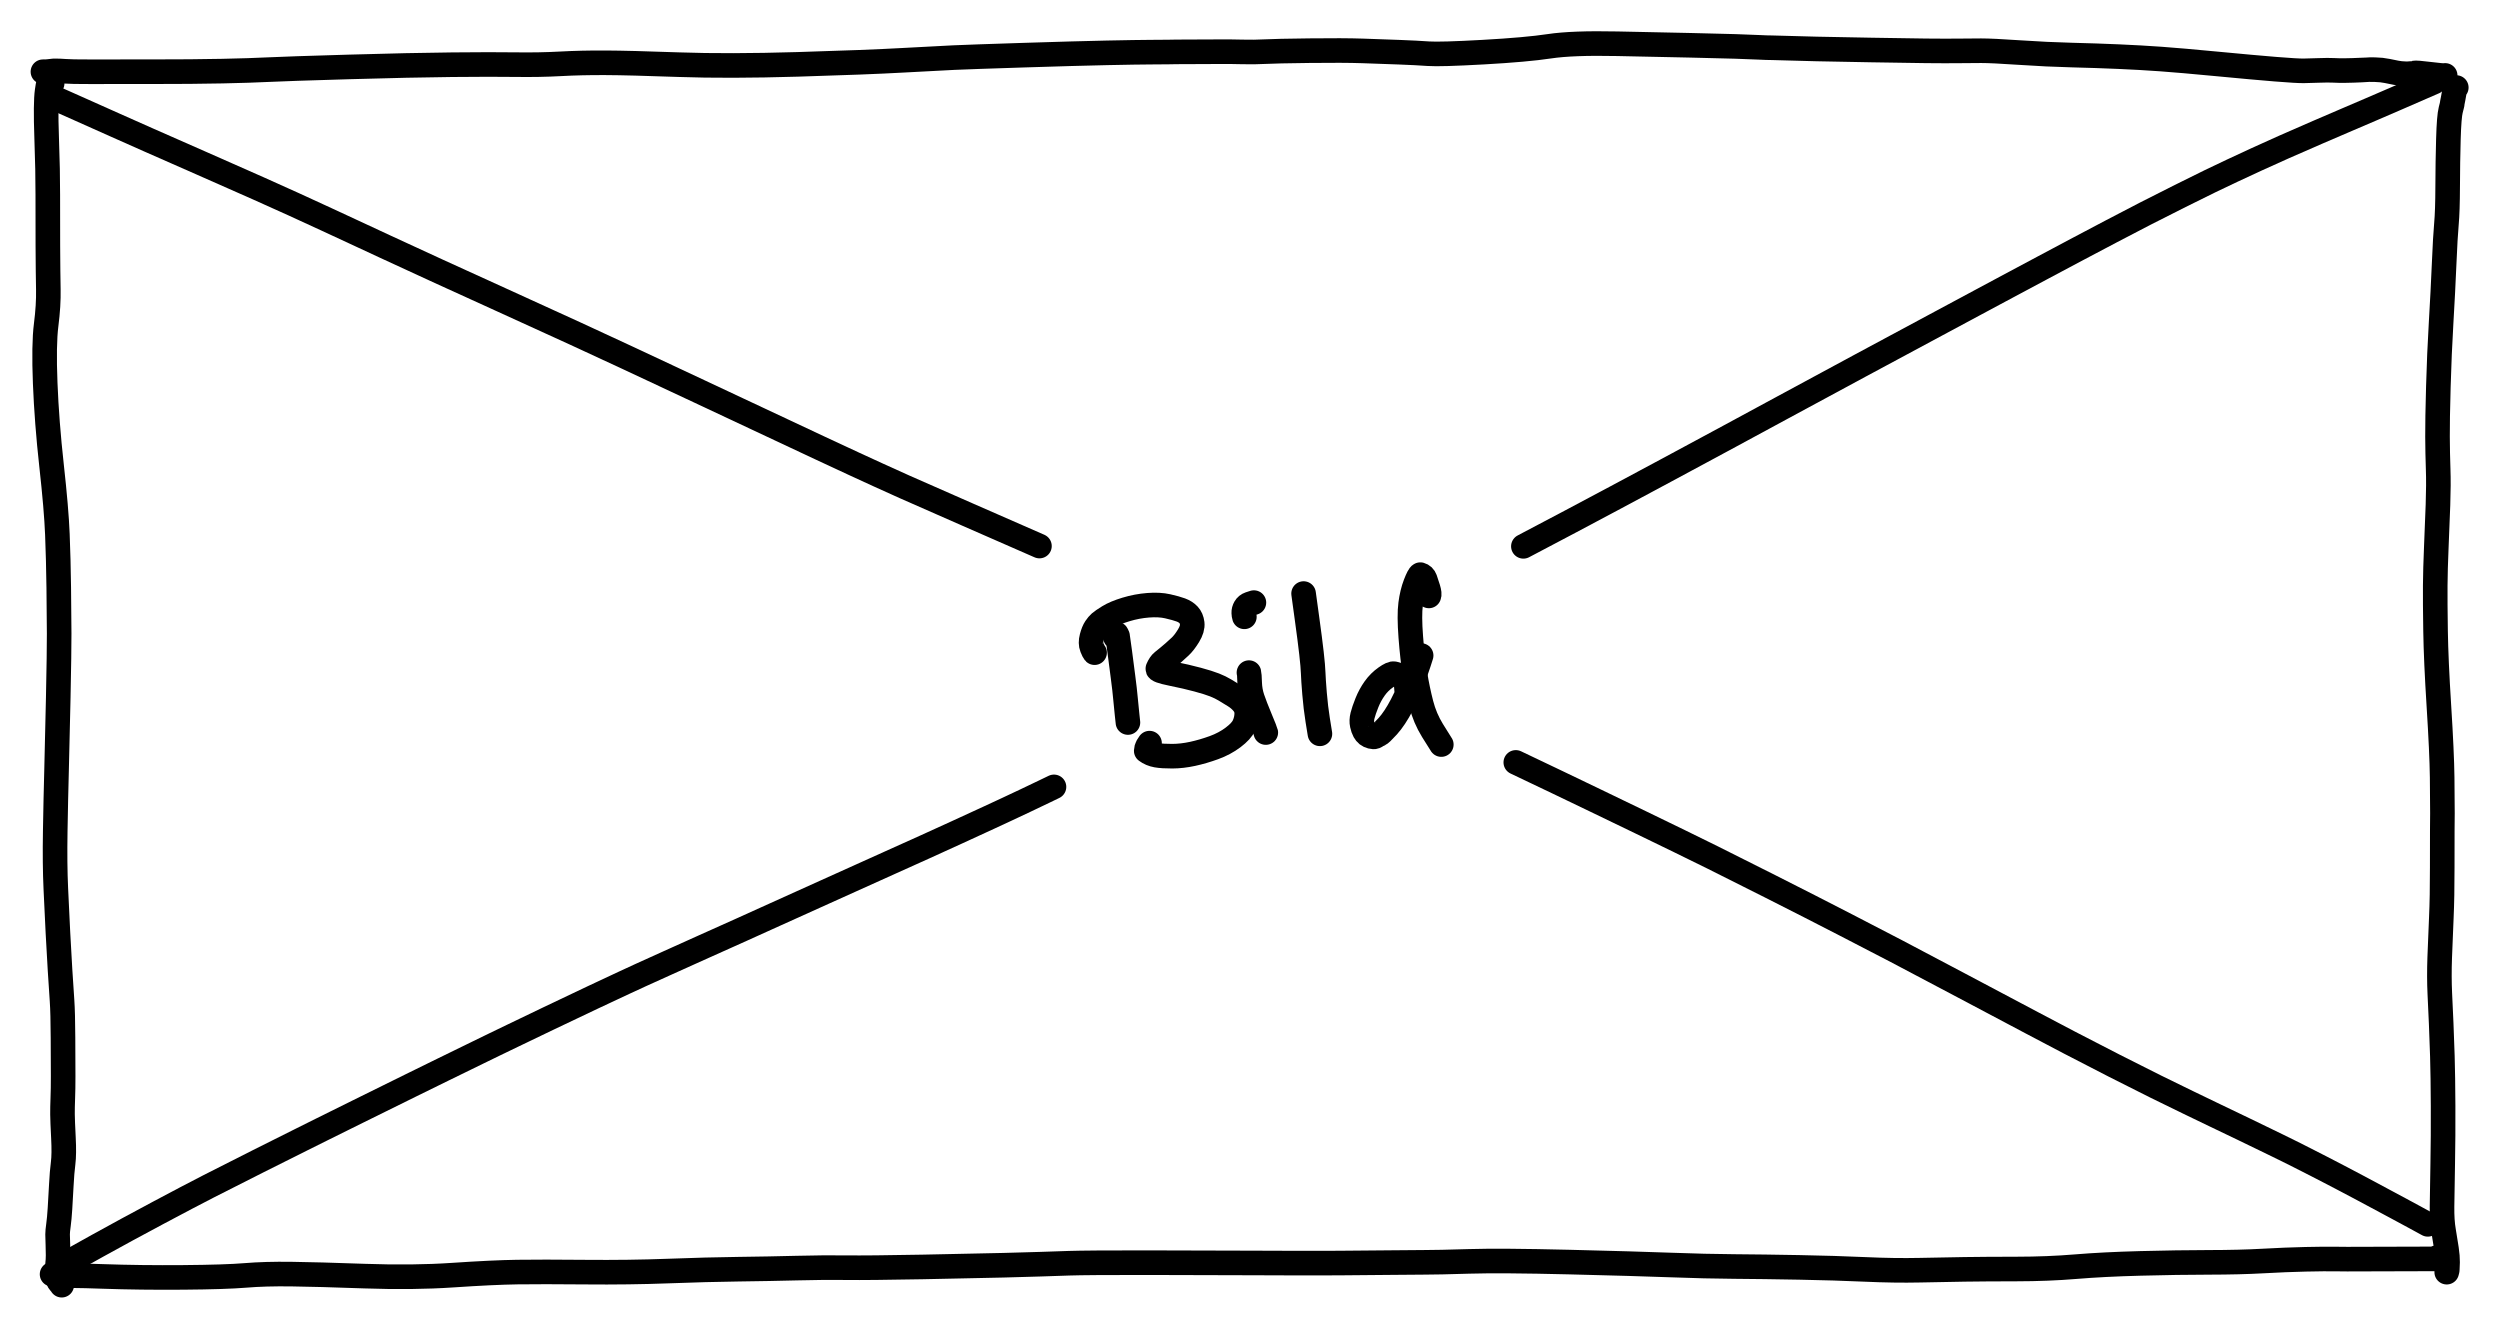 <?xml version="1.0" encoding="UTF-8" standalone="yes"?> <svg xmlns="http://www.w3.org/2000/svg" xmlns:xlink="http://www.w3.org/1999/xlink" width="414.791pt" height="220.355pt" version="1.1" viewBox="594.134 2755.382 414.791 220.355"><title>Blog - Leistungsseiten</title><desc>Drawing exported from Concepts: Smarter Sketching</desc><defs></defs><g id="Elemente" opacity="1.000"><path id="STROKE_4e94c708-1911-421b-ad53-0ba3f31ce36d" opacity="1.000" fill="none" stroke="#000000" stroke-width="4.080" stroke-opacity="1.000" stroke-linecap="round" stroke-linejoin="round" d="M 601.257 2767.284 Q 601.257 2767.284 601.602 2767.276 Q 601.947 2767.268 601.895 2767.272 Q 602.928 2767.148 603.081 2767.140 Q 603.234 2767.131 603.125 2767.146 Q 603.884 2767.125 604.934 2767.208 Q 605.985 2767.291 608.910 2767.285 Q 611.836 2767.279 619.035 2767.281 Q 626.234 2767.284 631.006 2767.182 Q 635.777 2767.081 638.678 2766.935 Q 641.578 2766.790 652.011 2766.487 Q 662.443 2766.184 669.121 2766.118 Q 675.798 2766.051 679.705 2766.107 Q 683.611 2766.163 687.119 2765.972 Q 690.628 2765.781 694.616 2765.801 Q 698.604 2765.821 706.784 2766.112 Q 714.964 2766.403 726.484 2766.060 Q 738.004 2765.717 743.846 2765.389 Q 749.687 2765.061 752.391 2764.939 Q 755.095 2764.818 763.926 2764.536 Q 772.757 2764.254 777.828 2764.148 Q 782.899 2764.043 785.019 2764.035 Q 787.140 2764.027 788.000 2764.013 Q 788.860 2763.999 789.317 2763.990 Q 789.773 2763.982 792.285 2763.978 Q 794.797 2763.975 796.563 2763.960 Q 798.329 2763.946 800.293 2763.996 Q 802.258 2764.046 804.010 2763.950 Q 805.763 2763.855 811.393 2763.788 Q 817.023 2763.720 820.224 2763.828 Q 823.424 2763.936 826.316 2764.045 Q 829.209 2764.155 831.139 2764.294 Q 833.070 2764.433 840.235 2764.033 Q 847.399 2763.633 851.200 2763.059 Q 855.000 2762.484 862.443 2762.640 Q 869.887 2762.795 874.609 2762.897 Q 879.332 2762.998 882.053 2763.084 Q 884.774 2763.171 886.035 2763.237 Q 887.295 2763.304 888.145 2763.305 Q 888.994 2763.306 890.577 2763.372 Q 892.161 2763.437 895.549 2763.506 Q 898.937 2763.574 904.574 2763.678 Q 910.211 2763.781 913.662 2763.817 Q 917.112 2763.853 919.088 2763.827 Q 921.064 2763.802 922.844 2763.798 Q 924.625 2763.794 929.216 2764.105 Q 933.806 2764.416 937.893 2764.517 Q 941.979 2764.618 945.660 2764.779 Q 949.340 2764.939 952.662 2765.177 Q 955.984 2765.415 962.036 2765.993 Q 968.089 2766.572 971.685 2766.862 Q 975.281 2767.152 976.366 2767.136 Q 977.452 2767.121 978.916 2767.065 Q 980.380 2767.009 981.281 2767.054 Q 982.182 2767.099 983.092 2767.093 Q 984.002 2767.087 984.544 2767.059 Q 985.085 2767.030 985.957 2767.002 Q 986.829 2766.974 986.992 2766.948 Q 987.155 2766.922 988.217 2766.942 Q 989.278 2766.962 990.229 2767.160 Q 991.181 2767.359 991.690 2767.455 Q 992.199 2767.550 992.471 2767.571 Q 992.744 2767.591 993.169 2767.614 Q 993.594 2767.637 993.307 2767.639 Q 993.021 2767.641 993.721 2767.613 Q 994.421 2767.584 994.703 2767.495 Q 994.985 2767.405 997.297 2767.697 Q 999.609 2767.990 999.827 2767.895 "></path><path id="STROKE_a0bd51de-dacd-49c3-86f6-d19ccd6e70c6" opacity="1.000" fill="none" stroke="#000000" stroke-width="4.080" stroke-opacity="1.000" stroke-linecap="round" stroke-linejoin="round" d="M 602.773 2966.801 Q 603.939 2967.012 603.563 2966.944 Q 605.234 2967.246 604.701 2967.150 Q 605.799 2967.165 605.539 2967.142 Q 604.736 2966.938 611.115 2967.160 Q 617.494 2967.382 624.538 2967.323 Q 631.583 2967.264 634.847 2966.993 Q 638.111 2966.721 642.445 2966.776 Q 646.779 2966.831 654.713 2967.113 Q 662.648 2967.394 669.277 2966.947 Q 675.906 2966.500 679.954 2966.440 Q 684.002 2966.381 691.260 2966.449 Q 698.517 2966.516 704.990 2966.271 Q 711.462 2966.027 716.609 2965.962 Q 721.755 2965.897 726.318 2965.780 Q 730.881 2965.663 734.548 2965.711 Q 738.214 2965.759 747.195 2965.589 Q 756.176 2965.419 760.607 2965.305 Q 765.038 2965.191 766.801 2965.130 Q 768.564 2965.069 771.510 2964.972 Q 774.455 2964.875 784.185 2964.880 Q 793.915 2964.884 802.216 2964.929 Q 810.518 2964.974 816.182 2964.944 Q 821.846 2964.915 825.170 2964.866 Q 828.494 2964.818 830.539 2964.822 Q 832.585 2964.827 837.870 2964.665 Q 843.156 2964.503 854.460 2964.780 Q 865.764 2965.057 871.425 2965.270 Q 877.086 2965.483 881.886 2965.518 Q 886.686 2965.552 892.669 2965.662 Q 898.653 2965.772 903.572 2965.996 Q 908.490 2966.220 912.634 2966.129 Q 916.777 2966.039 920.119 2965.989 Q 923.461 2965.939 928.695 2965.932 Q 933.928 2965.924 938.521 2965.543 Q 943.114 2965.161 949.269 2964.999 Q 955.424 2964.836 960.604 2964.828 Q 965.784 2964.820 969.588 2964.605 Q 973.392 2964.391 976.687 2964.318 Q 979.982 2964.245 981.665 2964.276 Q 983.349 2964.307 985.966 2964.287 Q 988.584 2964.267 998.356 2964.251 Q 998.374 2964.152 998.392 2964.052 "></path><path id="STROKE_5e606973-bb64-4739-9577-1a4039bf59a8" opacity="1.000" fill="none" stroke="#000000" stroke-width="4.080" stroke-opacity="1.000" stroke-linecap="round" stroke-linejoin="round" d="M 1001.672 2769.905 Q 1001.225 2770.579 1001.356 2770.436 Q 1001.302 2770.872 1001.348 2770.606 Q 1001.394 2770.341 1001.330 2770.737 Q 1001.265 2771.134 1001.161 2771.680 Q 1001.056 2772.226 1001.011 2772.439 Q 1000.966 2772.652 1000.998 2772.599 Q 1001.030 2772.545 1000.750 2773.627 Q 1000.470 2774.708 1000.363 2778.472 Q 1000.256 2782.235 1000.242 2786.335 Q 1000.228 2790.434 1000.038 2792.526 Q 999.848 2794.619 999.655 2799.178 Q 999.462 2803.738 999.156 2808.902 Q 998.849 2814.065 998.697 2819.552 Q 998.544 2825.039 998.558 2827.826 Q 998.571 2830.612 998.663 2833.178 Q 998.754 2835.745 998.634 2839.117 Q 998.514 2842.490 998.357 2846.154 Q 998.200 2849.819 998.180 2852.534 Q 998.160 2855.250 998.233 2860.081 Q 998.305 2864.912 998.789 2872.555 Q 999.273 2880.198 999.328 2884.370 Q 999.383 2888.542 999.373 2890.301 Q 999.364 2892.060 999.349 2893.212 Q 999.334 2894.364 999.340 2899.286 Q 999.346 2904.208 999.191 2907.613 Q 999.035 2911.018 998.922 2914.247 Q 998.810 2917.476 998.938 2920.230 Q 999.066 2922.984 999.166 2925.193 Q 999.266 2927.402 999.364 2930.641 Q 999.461 2933.880 999.484 2938.884 Q 999.507 2943.888 999.421 2948.536 Q 999.336 2953.183 999.307 2955.569 Q 999.279 2957.955 999.567 2959.600 Q 999.855 2961.244 1000.049 2962.601 Q 1000.244 2963.958 1000.228 2964.771 Q 1000.212 2965.582 1000.186 2965.894 Q 1000.160 2966.205 1000.165 2966.151 Q 1000.169 2966.098 1000.085 2966.456 Q 1000.091 2966.288 1000.097 2966.121 "></path><path id="STROKE_bf102a8e-1245-4616-8bbe-3ac64a61821e" opacity="1.000" fill="none" stroke="#000000" stroke-width="4.080" stroke-opacity="1.000" stroke-linecap="round" stroke-linejoin="round" d="M 602.785 2769.222 Q 602.786 2769.221 602.779 2769.233 Q 602.773 2769.245 602.651 2769.410 Q 602.605 2769.385 602.291 2769.212 Q 602.231 2768.534 601.951 2770.487 Q 601.671 2772.440 601.873 2778.169 Q 602.076 2783.897 602.064 2787.722 Q 602.051 2791.547 602.076 2796.163 Q 602.100 2800.780 602.154 2803.411 Q 602.207 2806.043 601.792 2809.284 Q 601.378 2812.526 601.633 2818.965 Q 601.888 2825.405 602.688 2832.635 Q 603.489 2839.864 603.655 2844.032 Q 603.822 2848.200 603.882 2852.898 Q 603.942 2857.596 603.950 2860.514 Q 603.957 2863.431 603.798 2871.146 Q 603.638 2878.860 603.515 2883.312 Q 603.392 2887.764 603.299 2893.261 Q 603.206 2898.758 603.397 2902.845 Q 603.587 2906.931 603.745 2910.106 Q 603.903 2913.281 604.098 2916.376 Q 604.293 2919.472 604.429 2921.430 Q 604.565 2923.389 604.586 2927.567 Q 604.608 2931.746 604.612 2933.912 Q 604.615 2936.077 604.554 2937.617 Q 604.493 2939.157 604.504 2940.271 Q 604.515 2941.386 604.657 2944.134 Q 604.799 2946.882 604.608 2948.374 Q 604.416 2949.866 604.306 2952.023 Q 604.195 2954.180 604.086 2955.905 Q 603.977 2957.629 603.833 2958.647 Q 603.688 2959.665 603.690 2960.190 Q 603.692 2960.715 603.737 2961.868 Q 603.781 2963.022 603.773 2963.671 Q 603.765 2964.321 603.739 2964.549 Q 603.713 2964.777 603.709 2964.849 Q 603.705 2964.921 603.696 2965.074 Q 603.688 2965.227 603.680 2965.482 Q 603.672 2965.737 603.659 2966.273 Q 603.647 2966.808 603.659 2966.839 Q 603.670 2966.869 603.669 2966.903 Q 603.668 2966.936 603.708 2967.393 Q 603.748 2967.851 604.001 2968.135 Q 604.255 2968.420 604.374 2968.617 "></path><path id="STROKE_4dfaf069-f520-4761-99e2-b06f763d6114" opacity="1.000" fill="none" stroke="#000000" stroke-width="4.080" stroke-opacity="1.000" stroke-linecap="round" stroke-linejoin="round" d="M 779.207 2861.119 Q 779.274 2860.920 779.391 2860.572 Q 779.590 2860.989 779.557 2860.917 Q 779.524 2860.846 779.601 2861.235 Q 779.678 2861.625 779.930 2863.603 Q 780.183 2865.581 780.464 2867.715 Q 780.746 2869.850 780.872 2871.293 Q 780.999 2872.736 781.133 2873.919 Q 781.267 2875.101 781.276 2875.259 "></path><path id="STROKE_d4cee351-7a30-488e-a632-3e2161eaa96d" opacity="1.000" fill="none" stroke="#000000" stroke-width="4.080" stroke-opacity="1.000" stroke-linecap="round" stroke-linejoin="round" d="M 775.744 2863.670 Q 775.597 2863.533 775.309 2862.813 Q 775.020 2862.093 775.285 2861.092 Q 775.550 2860.090 775.914 2859.548 Q 776.278 2859.006 776.646 2858.683 Q 777.014 2858.361 778.070 2857.708 Q 779.126 2857.055 780.949 2856.501 Q 782.773 2855.948 784.633 2855.804 Q 786.492 2855.660 787.876 2855.976 Q 789.260 2856.291 790.050 2856.583 Q 790.840 2856.875 791.335 2857.397 Q 791.831 2857.919 791.939 2858.805 Q 792.046 2859.690 791.334 2860.854 Q 790.621 2862.017 789.962 2862.638 Q 789.302 2863.258 788.848 2863.651 Q 788.394 2864.044 787.932 2864.426 Q 787.470 2864.807 787.030 2865.157 Q 786.591 2865.508 786.244 2866.316 Q 786.061 2866.648 788.522 2867.146 Q 790.984 2867.642 792.827 2868.140 Q 794.670 2868.637 795.650 2869.027 Q 796.630 2869.417 797.352 2869.854 Q 798.073 2870.292 798.938 2870.823 Q 799.803 2871.354 800.406 2872.101 Q 801.009 2872.849 800.989 2873.816 Q 800.969 2874.783 800.543 2875.732 Q 800.118 2876.681 798.723 2877.730 Q 797.329 2878.780 795.541 2879.429 Q 793.753 2880.079 792.014 2880.459 Q 790.275 2880.838 788.644 2880.847 Q 787.014 2880.856 786.032 2880.683 Q 785.049 2880.509 784.314 2879.958 Q 784.336 2879.519 784.514 2879.214 Q 784.693 2878.910 784.861 2878.680 "></path><path id="STROKE_32e53286-b5b3-4d1a-93e0-248b808fc9e3" opacity="1.000" fill="none" stroke="#000000" stroke-width="4.080" stroke-opacity="1.000" stroke-linecap="round" stroke-linejoin="round" d="M 801.355 2866.981 Q 801.432 2867.263 801.474 2868.640 Q 801.515 2870.017 801.932 2871.252 Q 802.348 2872.487 803.230 2874.607 Q 804.112 2876.727 804.151 2876.923 "></path><path id="STROKE_5d87044a-3d56-408e-a145-3486e847ad31" opacity="1.000" fill="none" stroke="#000000" stroke-width="4.080" stroke-opacity="1.000" stroke-linecap="round" stroke-linejoin="round" d="M 800.595 2857.722 Q 800.517 2857.503 800.497 2857.062 Q 800.478 2856.620 800.726 2856.193 Q 800.973 2855.766 801.465 2855.596 Q 801.956 2855.427 802.177 2855.365 "></path><path id="STROKE_07ea9ee2-4916-4f49-b992-3eade0ca59f6" opacity="1.000" fill="none" stroke="#000000" stroke-width="4.080" stroke-opacity="1.000" stroke-linecap="round" stroke-linejoin="round" d="M 810.421 2853.863 Q 810.486 2854.369 810.984 2857.965 Q 811.481 2861.561 811.730 2863.762 Q 811.979 2865.963 812.014 2867.058 Q 812.049 2868.154 812.240 2870.471 Q 812.432 2872.789 812.758 2874.824 Q 813.084 2876.858 813.130 2877.135 "></path><path id="STROKE_455aee91-e244-48a0-9d09-3eff6851e648" opacity="1.000" fill="none" stroke="#000000" stroke-width="4.080" stroke-opacity="1.000" stroke-linecap="round" stroke-linejoin="round" d="M 827.587 2870.321 Q 827.527 2870.214 827.482 2869.392 Q 827.437 2868.569 827.076 2868.043 Q 826.715 2867.517 826.250 2867.394 Q 825.785 2867.270 825.432 2867.164 Q 825.079 2867.057 824.032 2867.792 Q 822.984 2868.528 822.215 2869.607 Q 821.446 2870.687 820.928 2871.979 Q 820.411 2873.272 820.202 2874.107 Q 819.993 2874.942 820.146 2875.627 Q 820.299 2876.312 820.509 2876.686 Q 820.718 2877.060 820.984 2877.270 Q 821.251 2877.480 821.653 2877.586 Q 822.056 2877.691 822.259 2877.609 Q 822.462 2877.526 822.546 2877.439 Q 822.629 2877.353 822.920 2877.260 Q 823.210 2877.167 824.380 2875.877 Q 825.551 2874.587 826.730 2872.328 Q 827.910 2870.069 828.811 2867.472 Q 829.712 2864.875 829.924 2864.141 "></path><path id="STROKE_c9de12d0-69c7-4570-9f60-8ef1bb33e652" opacity="1.000" fill="none" stroke="#000000" stroke-width="4.080" stroke-opacity="1.000" stroke-linecap="round" stroke-linejoin="round" d="M 831.209 2854.255 Q 831.372 2853.959 831.083 2853.011 Q 830.793 2852.062 830.577 2851.472 Q 830.360 2850.881 829.792 2850.725 Q 829.542 2850.821 828.982 2852.269 Q 828.423 2853.717 828.179 2855.599 Q 827.935 2857.480 828.205 2861.056 Q 828.475 2864.632 828.905 2867.228 Q 829.335 2869.823 829.942 2872.182 Q 830.549 2874.540 831.807 2876.581 Q 833.064 2878.621 833.271 2878.916 "></path><path id="STROKE_4efc03d2-d835-4788-bcaa-6e8b95395aa9" opacity="1.000" fill="none" stroke="#000000" stroke-width="4.080" stroke-opacity="1.000" stroke-linecap="round" stroke-linejoin="round" d="M 604.587 2965.270 Q 605.513 2964.733 610.350 2962.056 Q 615.187 2959.379 620.327 2956.638 Q 625.467 2953.897 628.745 2952.217 Q 632.023 2950.536 636.877 2948.099 Q 641.732 2945.662 644.035 2944.515 Q 646.339 2943.368 647.489 2942.793 Q 648.639 2942.219 653.479 2939.824 Q 658.319 2937.429 662.249 2935.493 Q 666.179 2933.556 667.623 2932.852 Q 669.068 2932.146 670.493 2931.451 Q 671.917 2930.756 673.456 2930.003 Q 674.996 2929.250 676.149 2928.691 Q 677.303 2928.131 679.138 2927.248 Q 680.973 2926.364 685.074 2924.395 Q 689.175 2922.426 692.626 2920.804 Q 696.078 2919.183 697.725 2918.417 Q 699.373 2917.651 700.361 2917.199 Q 701.350 2916.747 704.826 2915.177 Q 708.302 2913.607 710.830 2912.472 Q 713.359 2911.337 714.636 2910.766 Q 715.913 2910.195 717.222 2909.605 Q 718.530 2909.016 721.307 2907.757 Q 724.085 2906.499 731.053 2903.355 Q 738.021 2900.211 741.932 2898.450 Q 745.844 2896.688 747.577 2895.908 Q 749.309 2895.128 752.875 2893.494 Q 756.442 2891.860 758.251 2891.021 Q 760.061 2890.182 761.146 2889.678 Q 762.232 2889.175 764.315 2888.187 Q 766.397 2887.199 767.494 2886.668 Q 768.590 2886.138 769.007 2885.938 "></path><path id="STROKE_2a061b82-34a9-4ecd-a10a-311bff6a0478" opacity="1.000" fill="none" stroke="#000000" stroke-width="4.080" stroke-opacity="1.000" stroke-linecap="round" stroke-linejoin="round" d="M 846.888 2846.028 Q 851.613 2843.541 854.780 2841.865 Q 857.946 2840.190 862.279 2837.875 Q 866.612 2835.560 870.557 2833.438 Q 874.502 2831.316 876.476 2830.251 Q 878.451 2829.187 881.143 2827.735 Q 883.835 2826.283 889.860 2823.017 Q 895.885 2819.751 902.895 2815.977 Q 909.906 2812.203 915.313 2809.304 Q 920.720 2806.405 921.634 2805.911 Q 922.547 2805.417 925.955 2803.594 Q 929.363 2801.771 933.060 2799.796 Q 936.757 2797.820 939.019 2796.625 Q 941.281 2795.429 944.397 2793.786 Q 947.513 2792.143 950.060 2790.837 Q 952.607 2789.530 955.874 2787.897 Q 959.142 2786.263 960.860 2785.431 Q 962.578 2784.600 964.493 2783.700 Q 966.408 2782.801 968.600 2781.794 Q 970.791 2780.788 973.087 2779.769 Q 975.382 2778.750 978.676 2777.327 Q 981.969 2775.904 983.594 2775.213 Q 985.218 2774.521 987.424 2773.573 Q 989.630 2772.626 991.603 2771.771 Q 993.576 2770.916 998.007 2768.983 "></path><path id="STROKE_5b6bae6b-ca96-49bc-a973-c25b14be448e" opacity="1.000" fill="none" stroke="#000000" stroke-width="4.080" stroke-opacity="1.000" stroke-linecap="round" stroke-linejoin="round" d="M 603.820 2771.934 Q 604.268 2772.131 607.509 2773.577 Q 610.751 2775.023 613.215 2776.126 Q 615.679 2777.229 618.726 2778.575 Q 621.773 2779.920 627.658 2782.509 Q 633.543 2785.097 637.022 2786.647 Q 640.501 2788.198 642.859 2789.274 Q 645.217 2790.350 648.253 2791.754 Q 651.289 2793.158 652.836 2793.879 Q 654.383 2794.600 658.011 2796.285 Q 661.639 2797.969 666.750 2800.312 Q 671.862 2802.655 677.169 2805.059 Q 682.477 2807.463 689.573 2810.719 Q 696.669 2813.974 710.095 2820.286 Q 723.521 2826.598 730.159 2829.700 Q 736.796 2832.801 739.822 2834.173 Q 742.849 2835.546 744.204 2836.154 Q 745.558 2836.763 754.576 2840.717 Q 763.594 2844.670 766.595 2845.981 "></path><path id="STROKE_6bfaef55-b5af-4ace-8a2d-4bb875b72904" opacity="1.000" fill="none" stroke="#000000" stroke-width="4.080" stroke-opacity="1.000" stroke-linecap="round" stroke-linejoin="round" d="M 845.630 2881.878 Q 850.290 2884.095 852.491 2885.148 Q 854.692 2886.201 858.729 2888.145 Q 862.765 2890.087 866.412 2891.852 Q 870.060 2893.617 872.812 2894.959 Q 875.563 2896.302 878.261 2897.636 Q 880.958 2898.970 887.762 2902.404 Q 894.567 2905.839 900.393 2908.847 Q 906.219 2911.855 908.763 2913.184 Q 911.306 2914.512 919.826 2919.028 Q 928.346 2923.545 931.350 2925.134 Q 934.355 2926.723 937.558 2928.400 Q 940.761 2930.078 944.994 2932.234 Q 949.226 2934.389 951.807 2935.663 Q 954.387 2936.937 957.366 2938.379 Q 960.345 2939.821 961.681 2940.459 Q 963.017 2941.097 966.503 2942.772 Q 969.988 2944.448 971.980 2945.428 Q 973.972 2946.407 974.931 2946.883 Q 975.890 2947.359 979.174 2949.045 Q 982.458 2950.731 986.272 2952.766 Q 990.086 2954.801 991.898 2955.781 Q 993.711 2956.760 994.538 2957.206 Q 995.366 2957.652 996.949 2958.521 "></path></g></svg> 